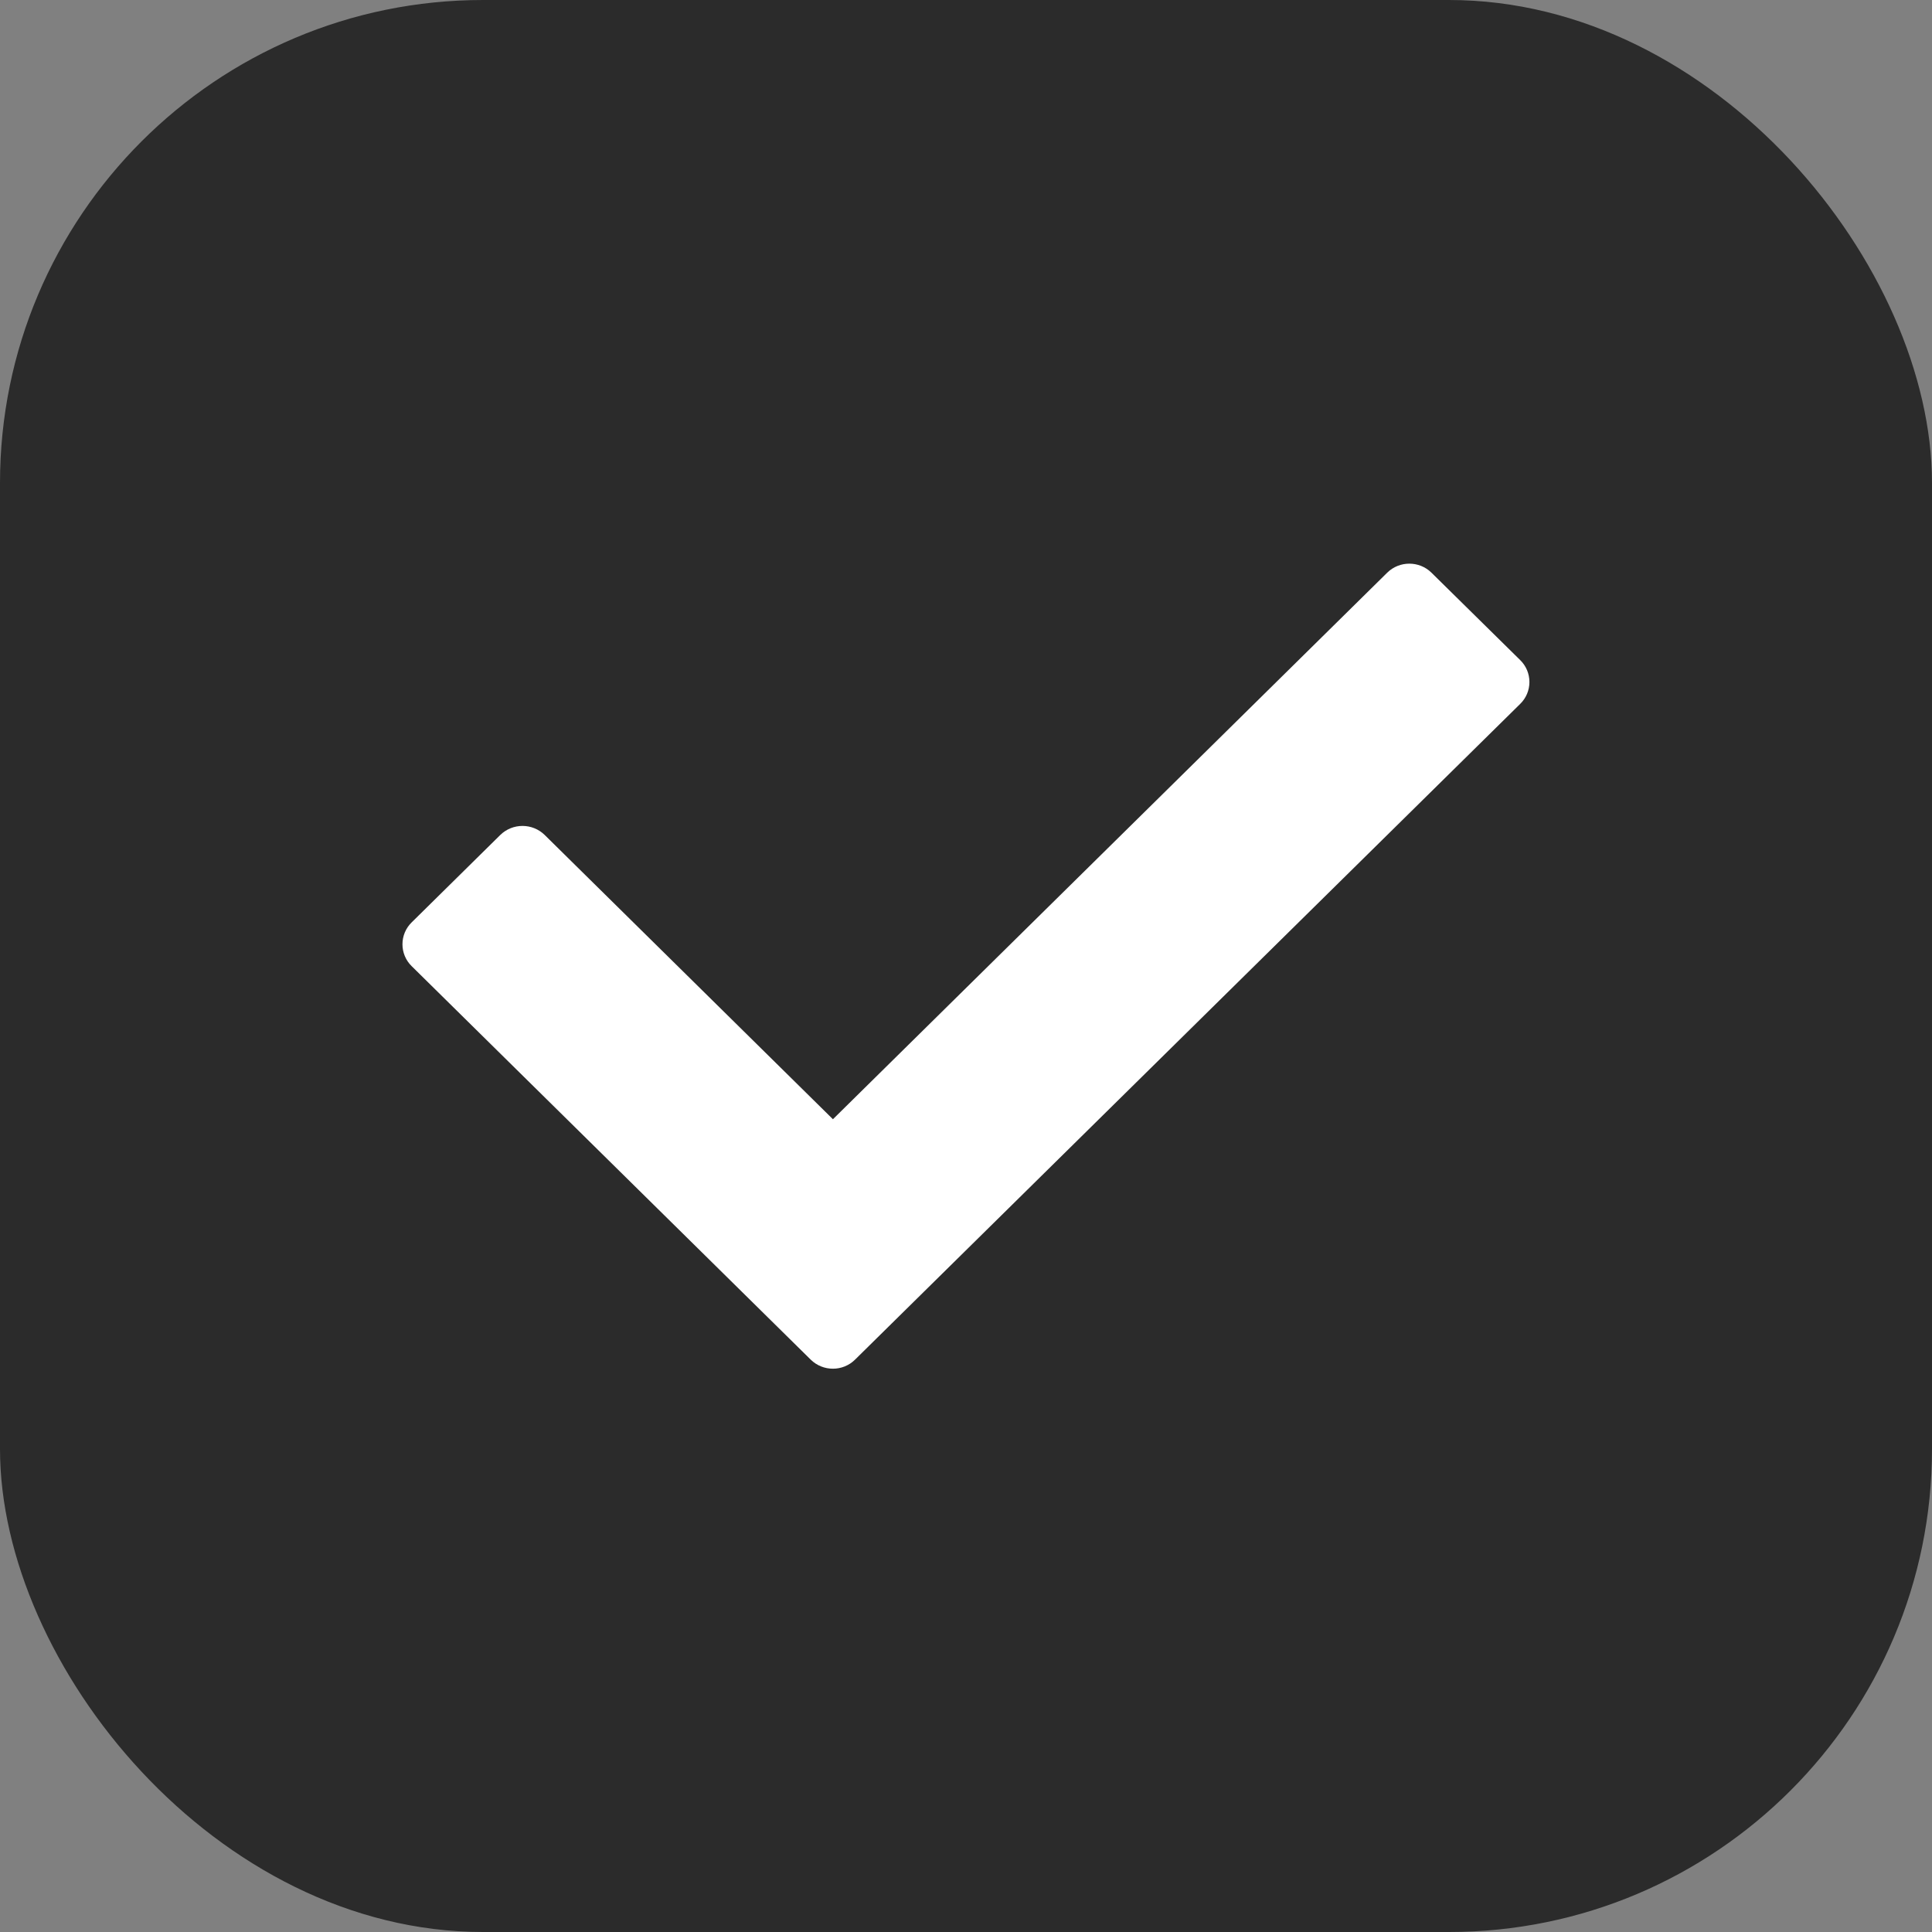 <?xml version="1.0" encoding="UTF-8"?> <svg xmlns="http://www.w3.org/2000/svg" width="16" height="16" viewBox="0 0 16 16" fill="none"><rect x="0" y="0" width="16" height="16" fill="#808080" stroke="none"/> <rect width="16" height="16" rx="4" fill="#2B2B2B"></rect> <path fill-rule="evenodd" clip-rule="evenodd" d="M11.488 4.743C11.589 4.643 11.754 4.643 11.855 4.743L12.59 5.467C12.639 5.515 12.666 5.58 12.666 5.648C12.666 5.716 12.639 5.781 12.59 5.829L7.081 11.26C6.98 11.36 6.816 11.36 6.714 11.26L3.409 8.001C3.36 7.953 3.333 7.888 3.333 7.82C3.333 7.752 3.36 7.687 3.409 7.639L4.143 6.915C4.245 6.815 4.409 6.815 4.511 6.915L6.898 9.269L11.488 4.743Z" fill="white"></path> </svg> 
